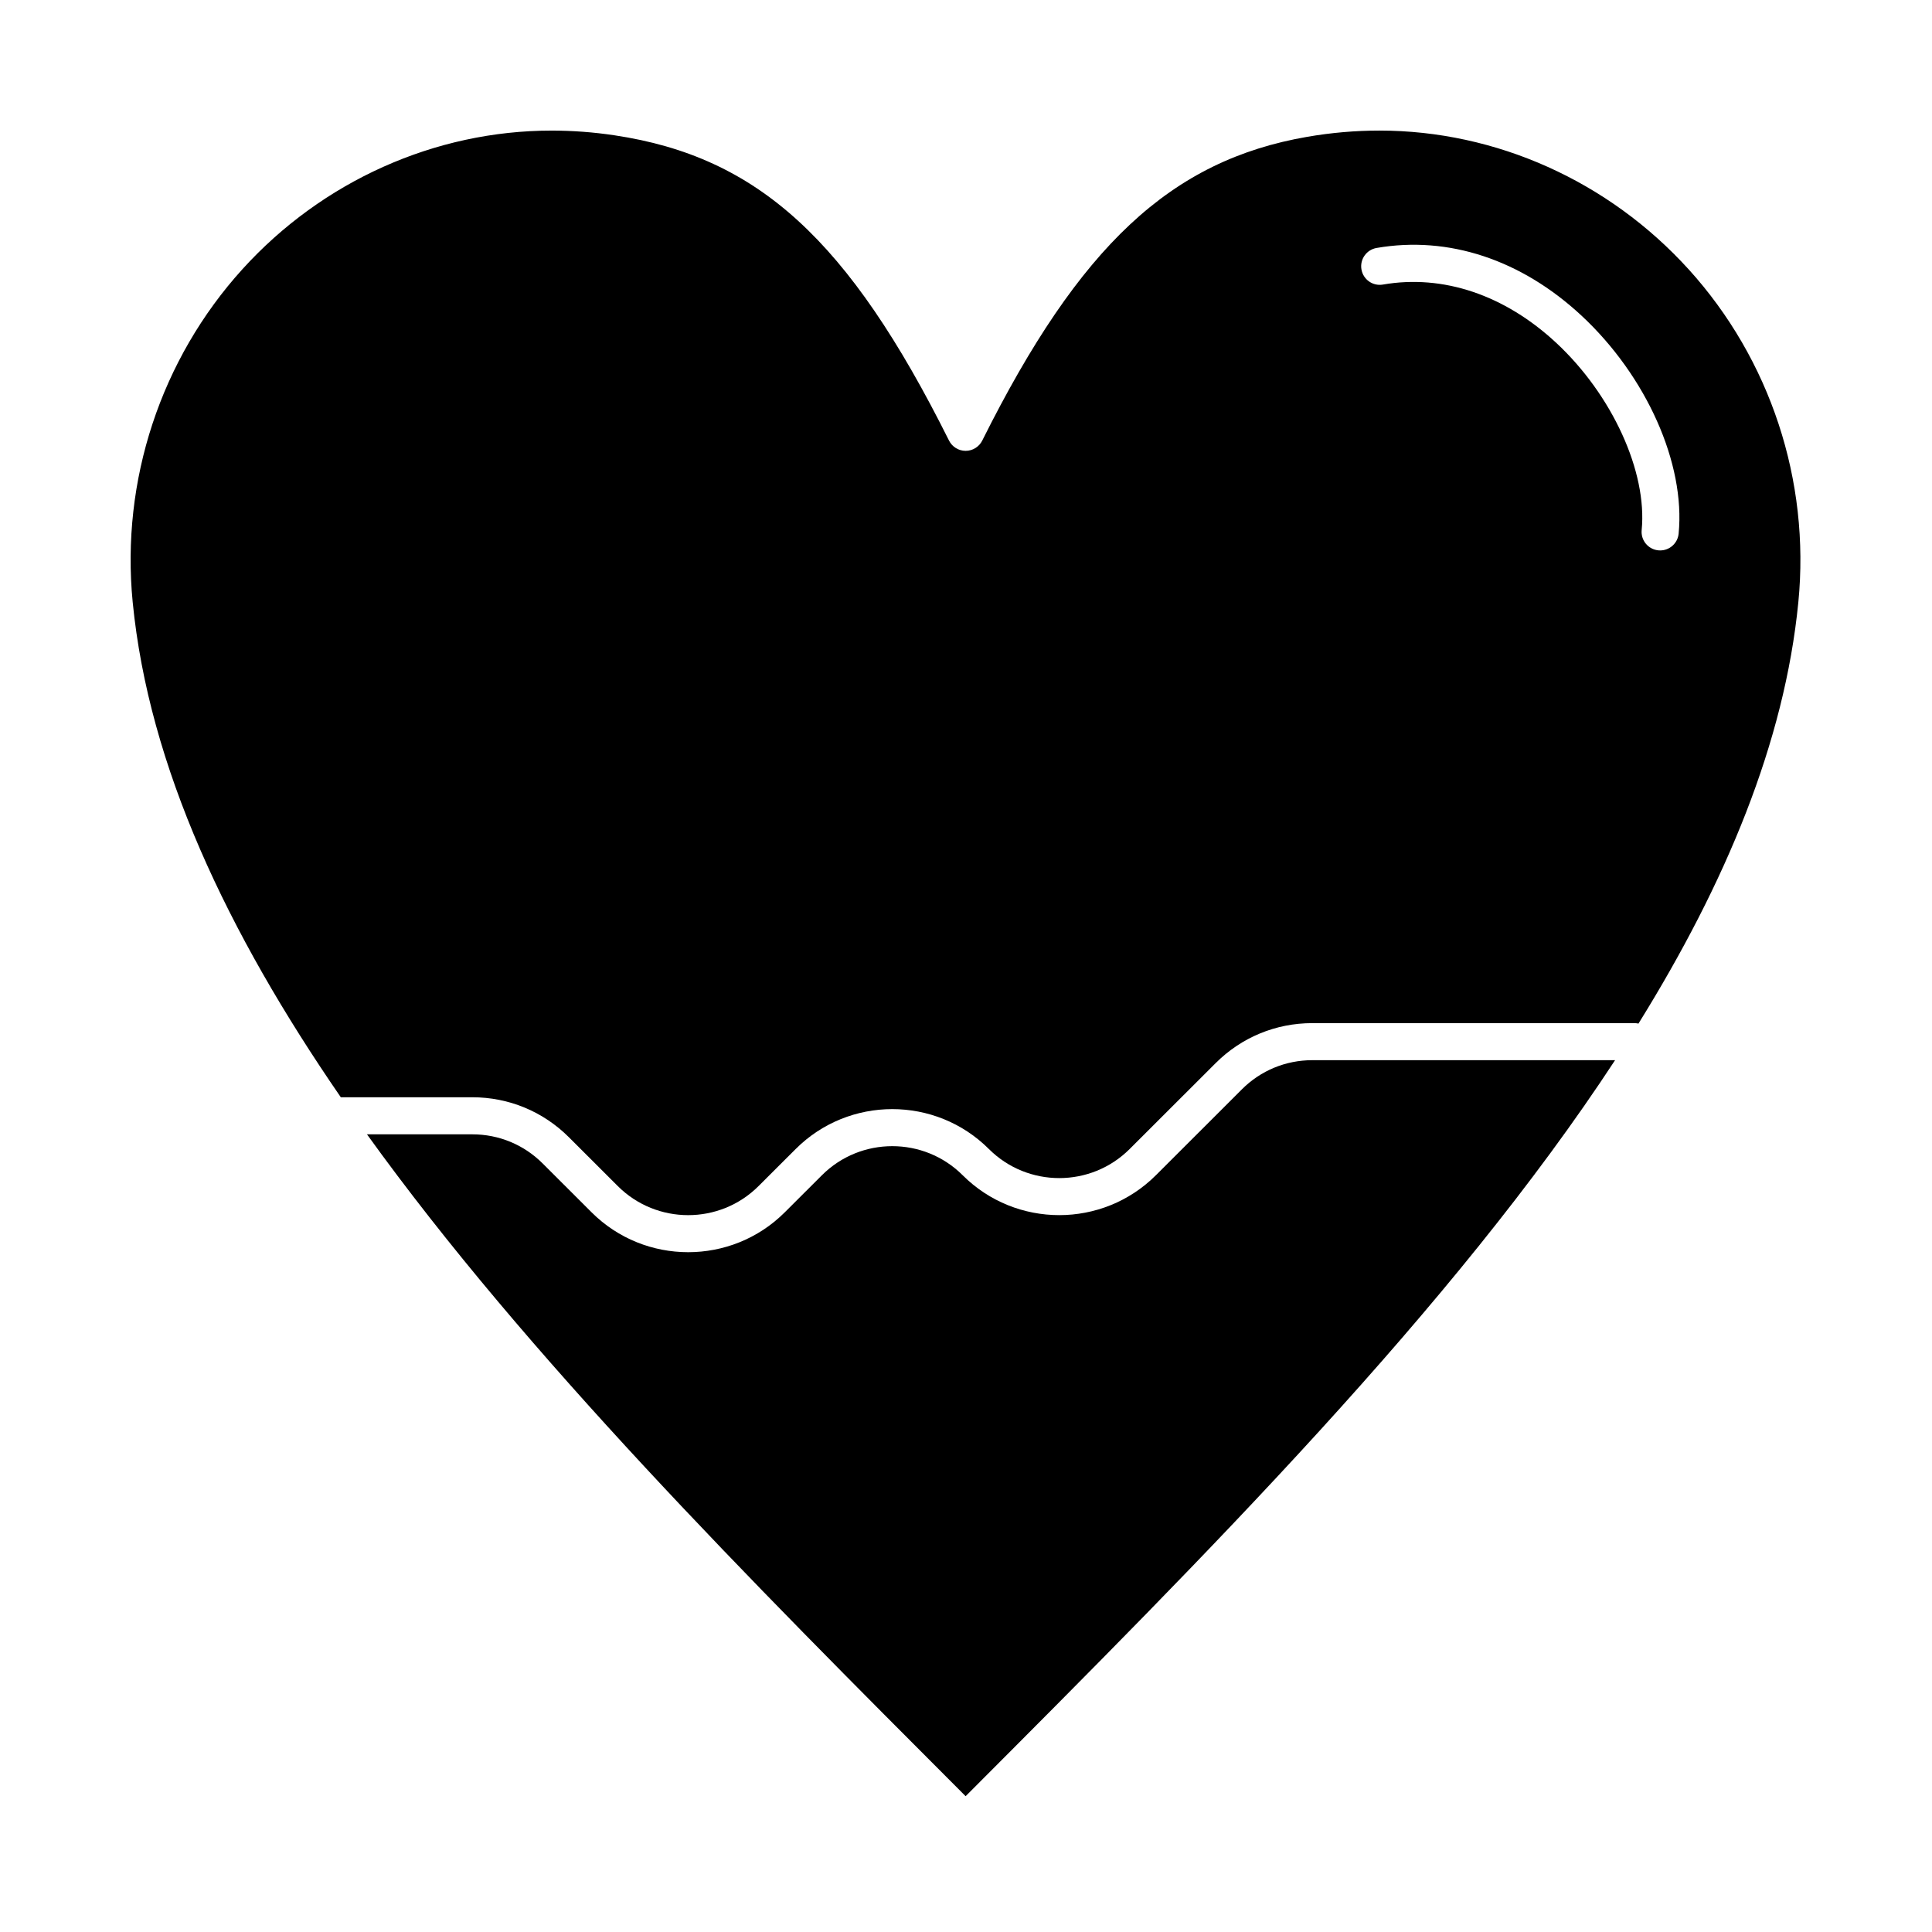 <?xml version="1.0" encoding="UTF-8"?>
<!-- Uploaded to: SVG Repo, www.svgrepo.com, Generator: SVG Repo Mixer Tools -->
<svg fill="#000000" width="800px" height="800px" version="1.1" viewBox="144 144 512 512" xmlns="http://www.w3.org/2000/svg">
 <g>
  <path d="m473.12 432.68-22.797 22.77c-14.121 14.098-37.094 14.098-51.207 0-10.285-10.273-27.016-10.273-37.301 0l-9.836 9.82c-7.059 7.051-16.332 10.574-25.605 10.574-9.273 0-18.543-3.523-25.605-10.574l-12.961-12.945c-4.981-4.977-11.605-7.715-18.652-7.715h-27.906c42.453 58.953 101.04 117.72 158.65 175.4 63.98-64.094 129.17-129.53 172.11-195.05h-80.238c-7.047 0-13.672 2.742-18.652 7.715z"/>
  <path d="m591.51 215.38c-21.188-23.371-51.059-36.777-81.953-36.777-6.332 0-12.754 0.555-19.09 1.648-36.199 6.258-60.355 28.828-86.164 80.504-0.832 1.668-2.539 2.723-4.402 2.723-1.863 0-3.566-1.055-4.402-2.723-26.602-53.27-50.629-75.195-88.648-80.898-5.539-0.832-11.145-1.25-16.668-1.25-30.906 0-60.773 13.387-81.938 36.73-21.637 23.863-32.238 56.012-29.086 88.207 4.269 43.574 25.004 87.445 55.156 131.24h34.84c9.672 0 18.766 3.762 25.605 10.594l12.961 12.945c10.285 10.273 27.02 10.27 37.301 0l9.836-9.82c14.117-14.102 37.09-14.102 51.207 0 10.285 10.273 27.02 10.27 37.301 0l22.797-22.77c6.84-6.832 15.934-10.594 25.605-10.594h85.383c0.363 0 0.719 0.047 1.059 0.121 23.148-37.289 38.723-74.586 42.367-111.66 3.164-32.199-7.43-64.355-29.066-88.223zm-2.656 70.051c-0.25 2.539-2.391 4.438-4.891 4.438-0.16 0-0.324-0.008-0.488-0.023-2.703-0.266-4.68-2.672-4.414-5.379 1.516-15.41-7.801-35.816-22.656-49.621-13.672-12.707-29.98-18.188-45.918-15.434-2.684 0.465-5.223-1.332-5.688-4.012-0.465-2.676 1.332-5.223 4.012-5.688 19.043-3.293 38.316 3.074 54.293 17.922 17.227 16.016 27.574 39.238 25.75 57.797z"/>
 </g>
</svg>
